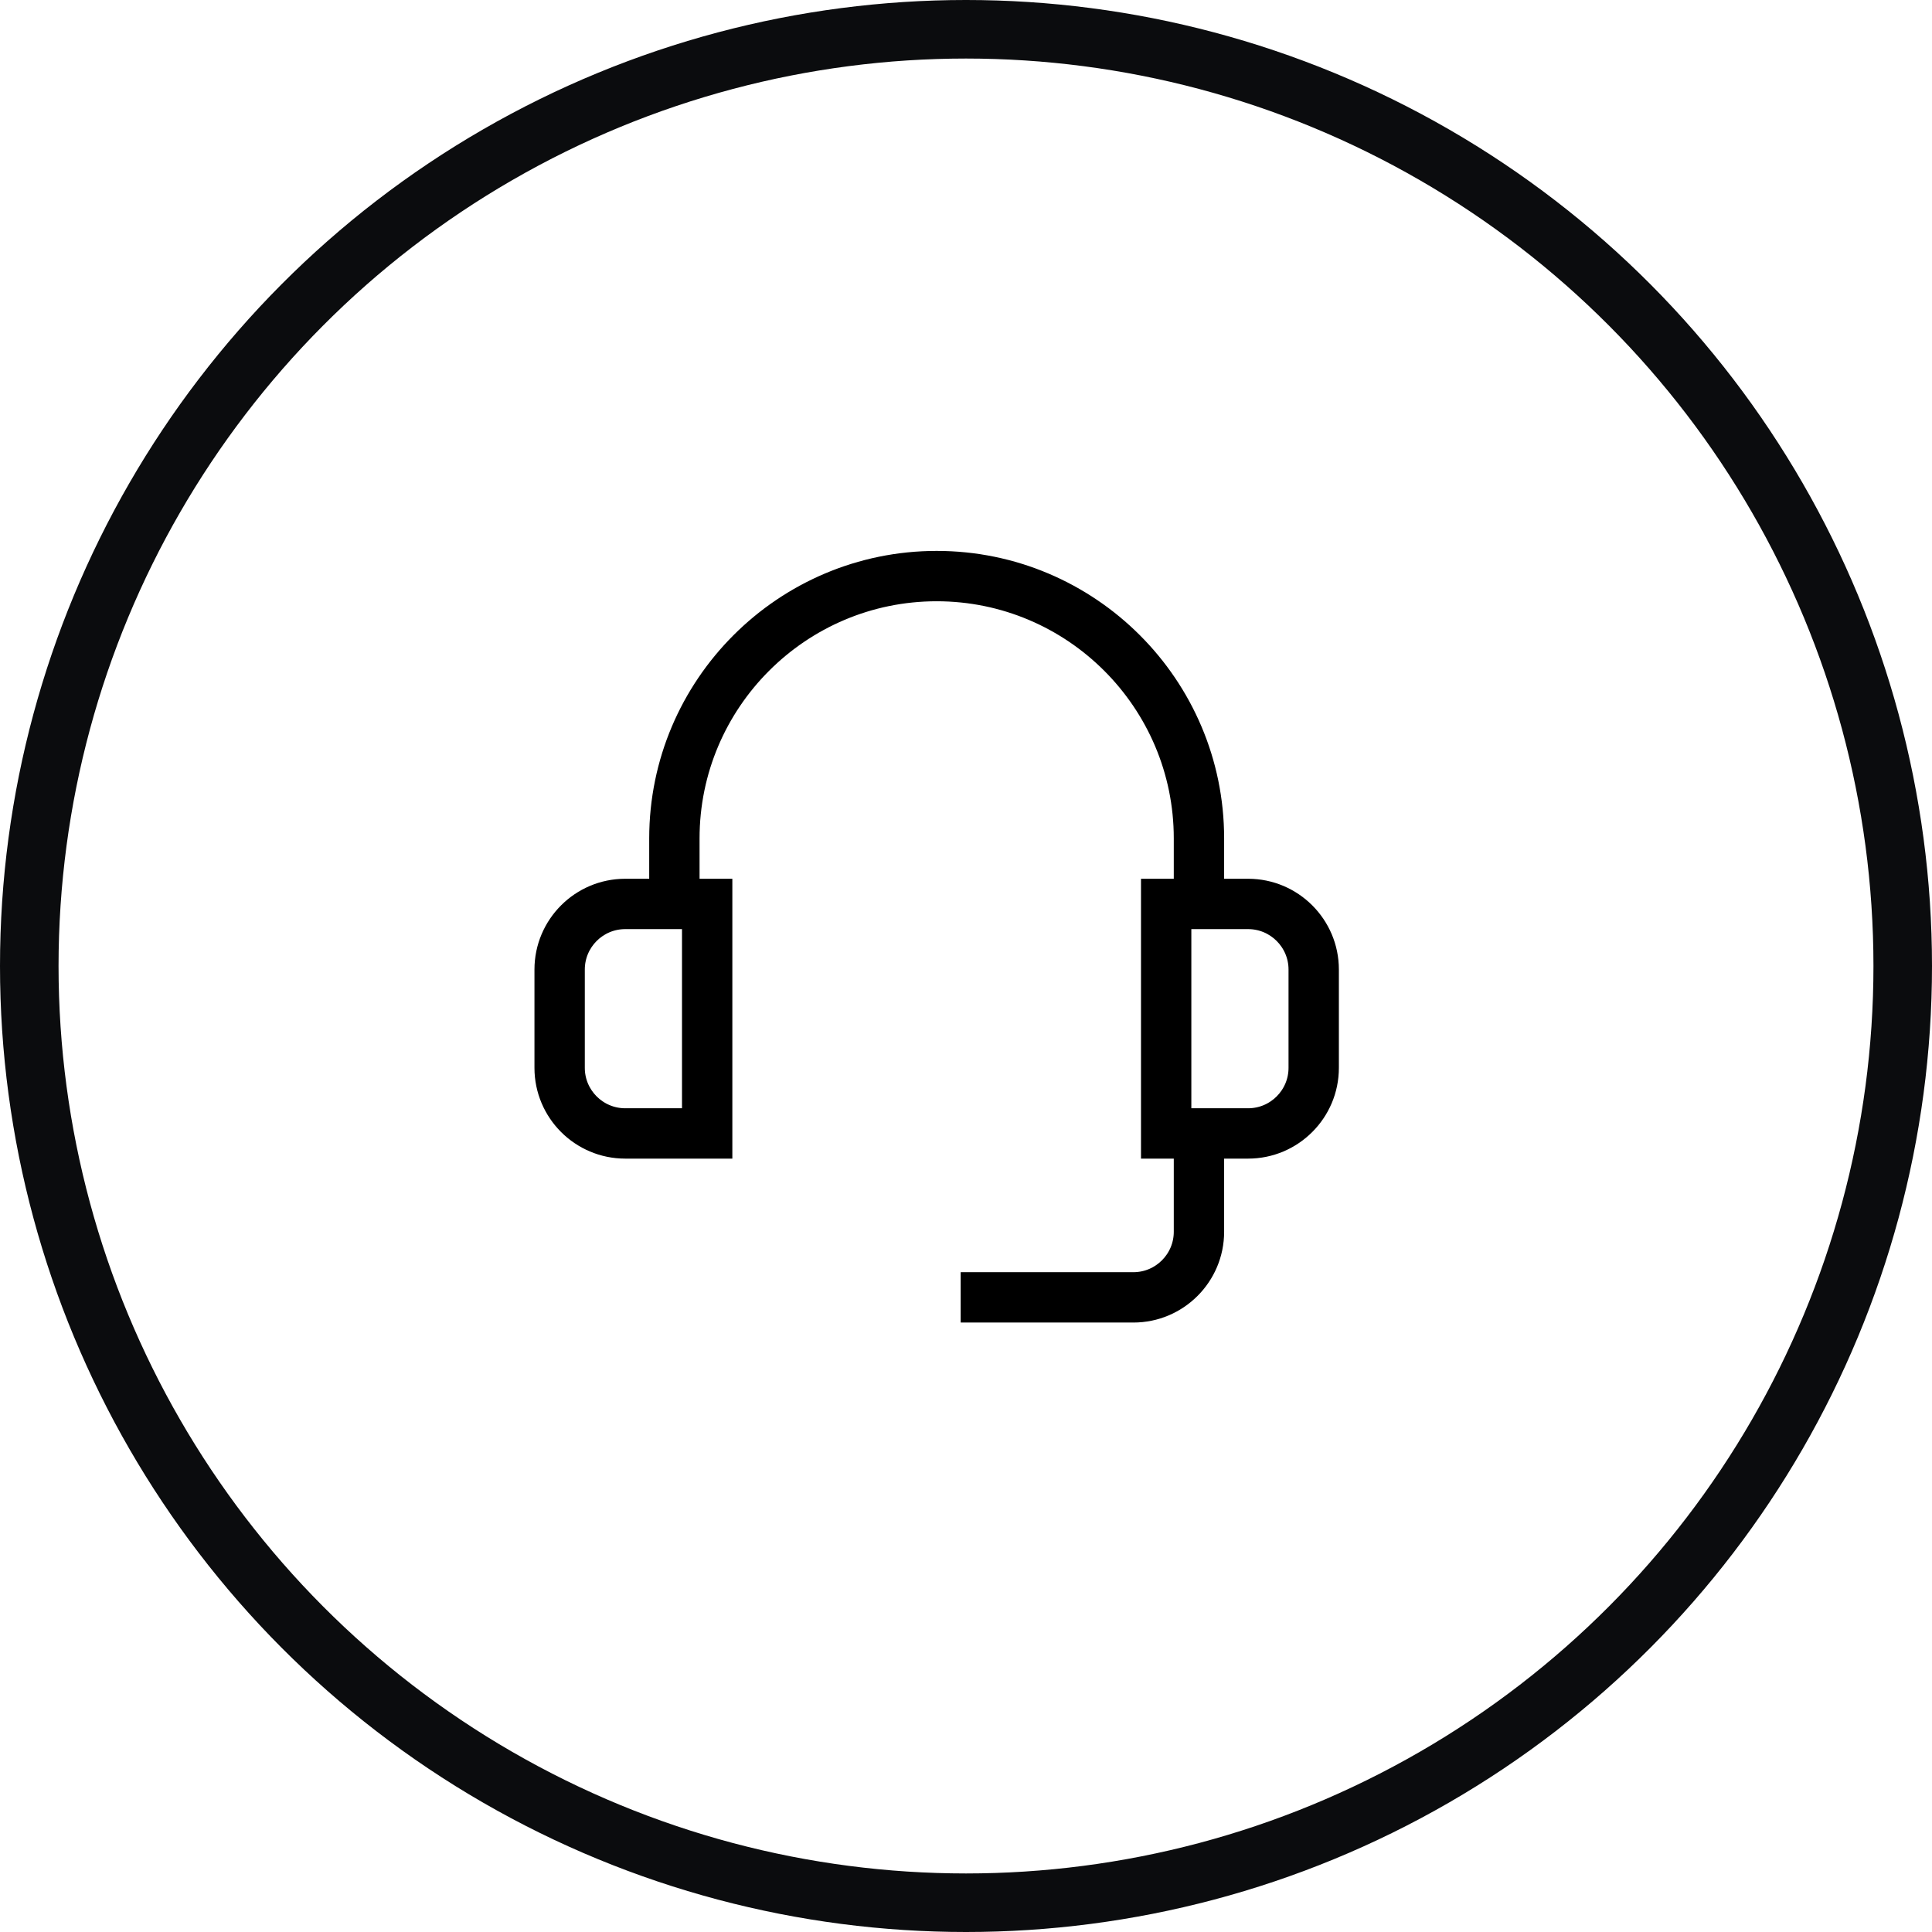 <svg width="33" height="33" viewBox="0 0 33 33" fill="none" xmlns="http://www.w3.org/2000/svg">
<circle cx="16.5" cy="16.5" r="16" stroke="#0B0C0E"/>
<g clip-path="url(#clip0_2_2713)">
<path d="M22.719 16.56C22.719 15.788 22.091 15.16 21.319 15.16H20.759V14.32C20.759 11.695 18.624 9.56 15.999 9.56C13.375 9.56 11.239 11.695 11.239 14.32V15.16H10.679C9.907 15.16 9.279 15.788 9.279 16.56V18.24C9.279 19.012 9.907 19.64 10.679 19.64H12.359V15.16H11.799V14.32C11.799 12.004 13.683 10.12 15.999 10.12C18.315 10.12 20.199 12.004 20.199 14.32V15.16H19.639V19.64H20.199V21.04C20.199 21.503 19.822 21.88 19.359 21.88H16.559V22.44H19.359C20.131 22.44 20.759 21.812 20.759 21.04V19.64H21.319C22.091 19.64 22.719 19.012 22.719 18.24V16.56ZM11.799 19.08H10.679C10.216 19.08 9.839 18.703 9.839 18.24V16.56C9.839 16.097 10.216 15.72 10.679 15.72H11.799V19.08ZM22.159 18.24C22.159 18.703 21.782 19.08 21.319 19.08H20.199V15.72H21.319C21.782 15.72 22.159 16.097 22.159 16.56V18.24Z" fill="black" stroke="black" stroke-width="0.3"/>
</g>
<defs>
<clipPath id="clip0_2_2713">
<rect width="14" height="14" fill="white" transform="translate(9 9)"/>
</clipPath>
</defs>
</svg>
